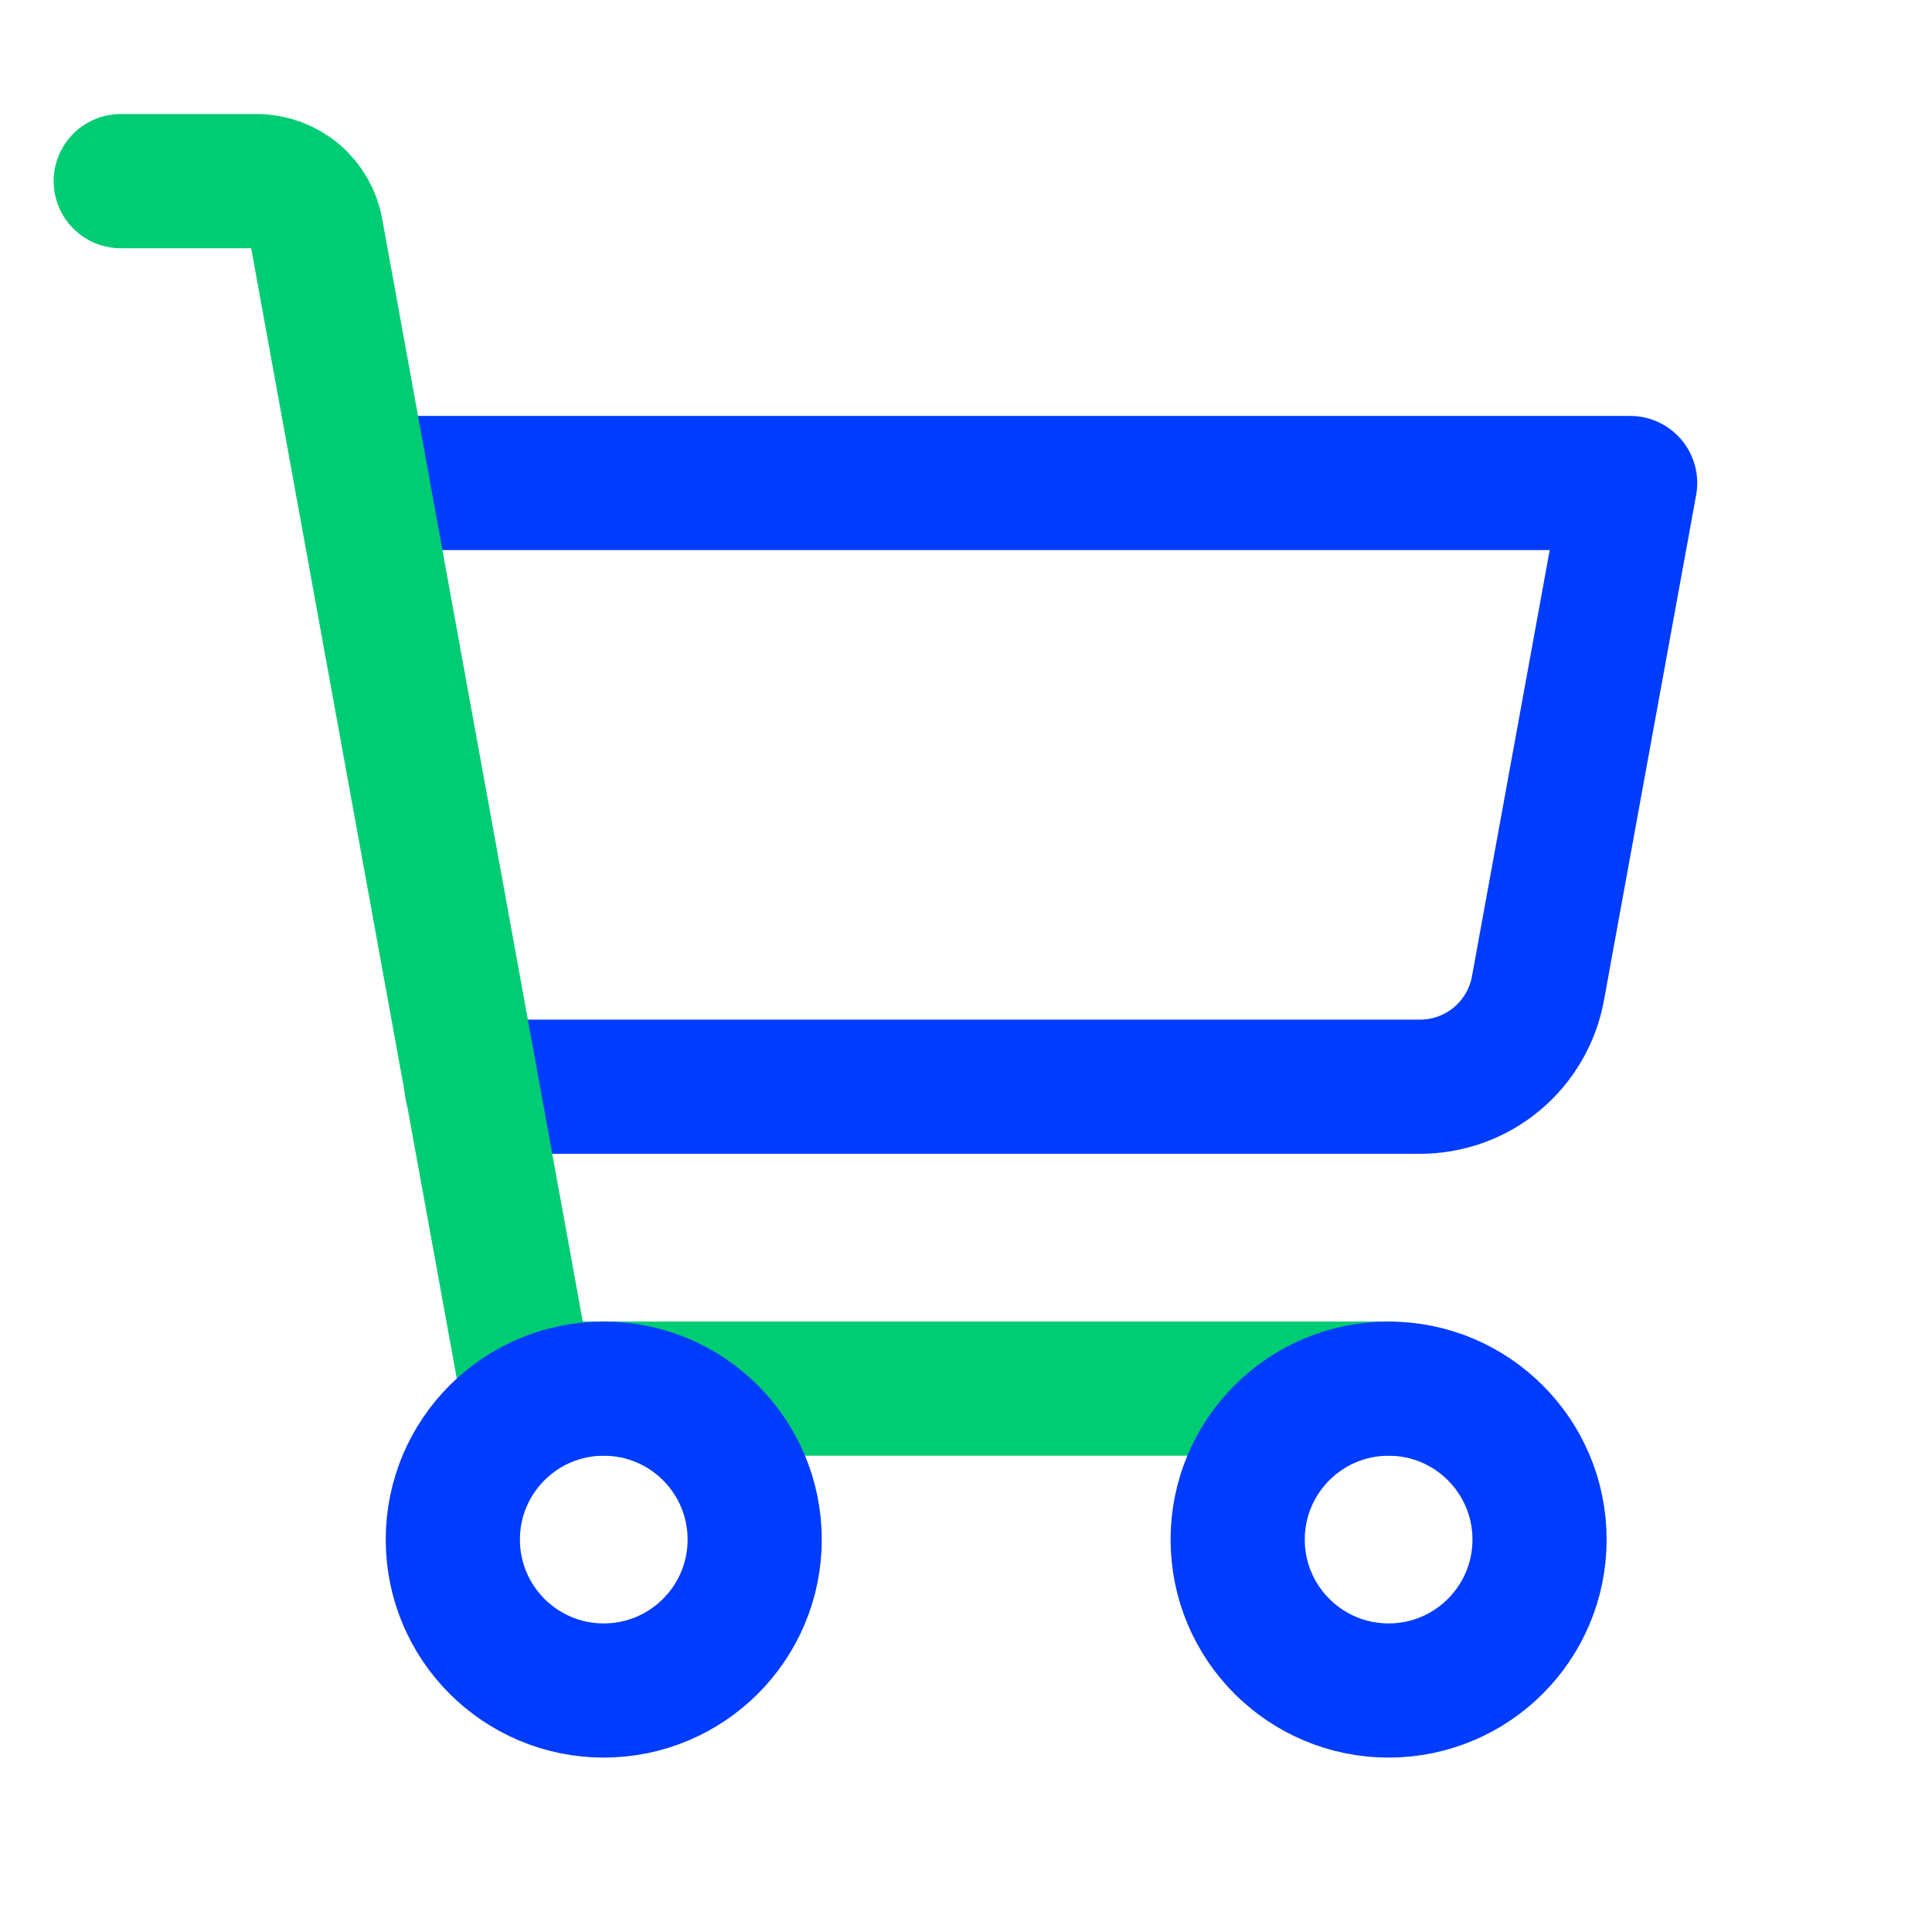 <svg xmlns="http://www.w3.org/2000/svg" width="45" height="45" viewBox="0 0 45 45" fill="none"><g clip-path="url(#clip0_7206_32994)"><path d="M10.986 25.312H33.065C33.722 25.314 34.359 25.085 34.864 24.664C35.368 24.242 35.709 23.657 35.824 23.01L37.969 11.25H8.438" stroke="#003CFE" stroke-width="3.125" stroke-linecap="round" stroke-linejoin="round"></path><path d="M32.344 32.344H12.27L7.365 5.379C7.308 5.056 7.139 4.763 6.889 4.551C6.639 4.34 6.322 4.222 5.994 4.219H2.812" stroke="#00CC73" stroke-width="3.125" stroke-linecap="round" stroke-linejoin="round"></path><path d="M14.062 39.375C16.004 39.375 17.578 37.801 17.578 35.859C17.578 33.918 16.004 32.344 14.062 32.344C12.121 32.344 10.547 33.918 10.547 35.859C10.547 37.801 12.121 39.375 14.062 39.375Z" stroke="#003CFE" stroke-width="3.125" stroke-linecap="round" stroke-linejoin="round"></path><path d="M32.344 39.375C34.285 39.375 35.859 37.801 35.859 35.859C35.859 33.918 34.285 32.344 32.344 32.344C30.402 32.344 28.828 33.918 28.828 35.859C28.828 37.801 30.402 39.375 32.344 39.375Z" stroke="#003CFE" stroke-width="3.125" stroke-linecap="round" stroke-linejoin="round"></path></g><defs><clipPath id="clip0_7206_32994"><rect width="45" height="45" fill="white"></rect></clipPath></defs></svg>